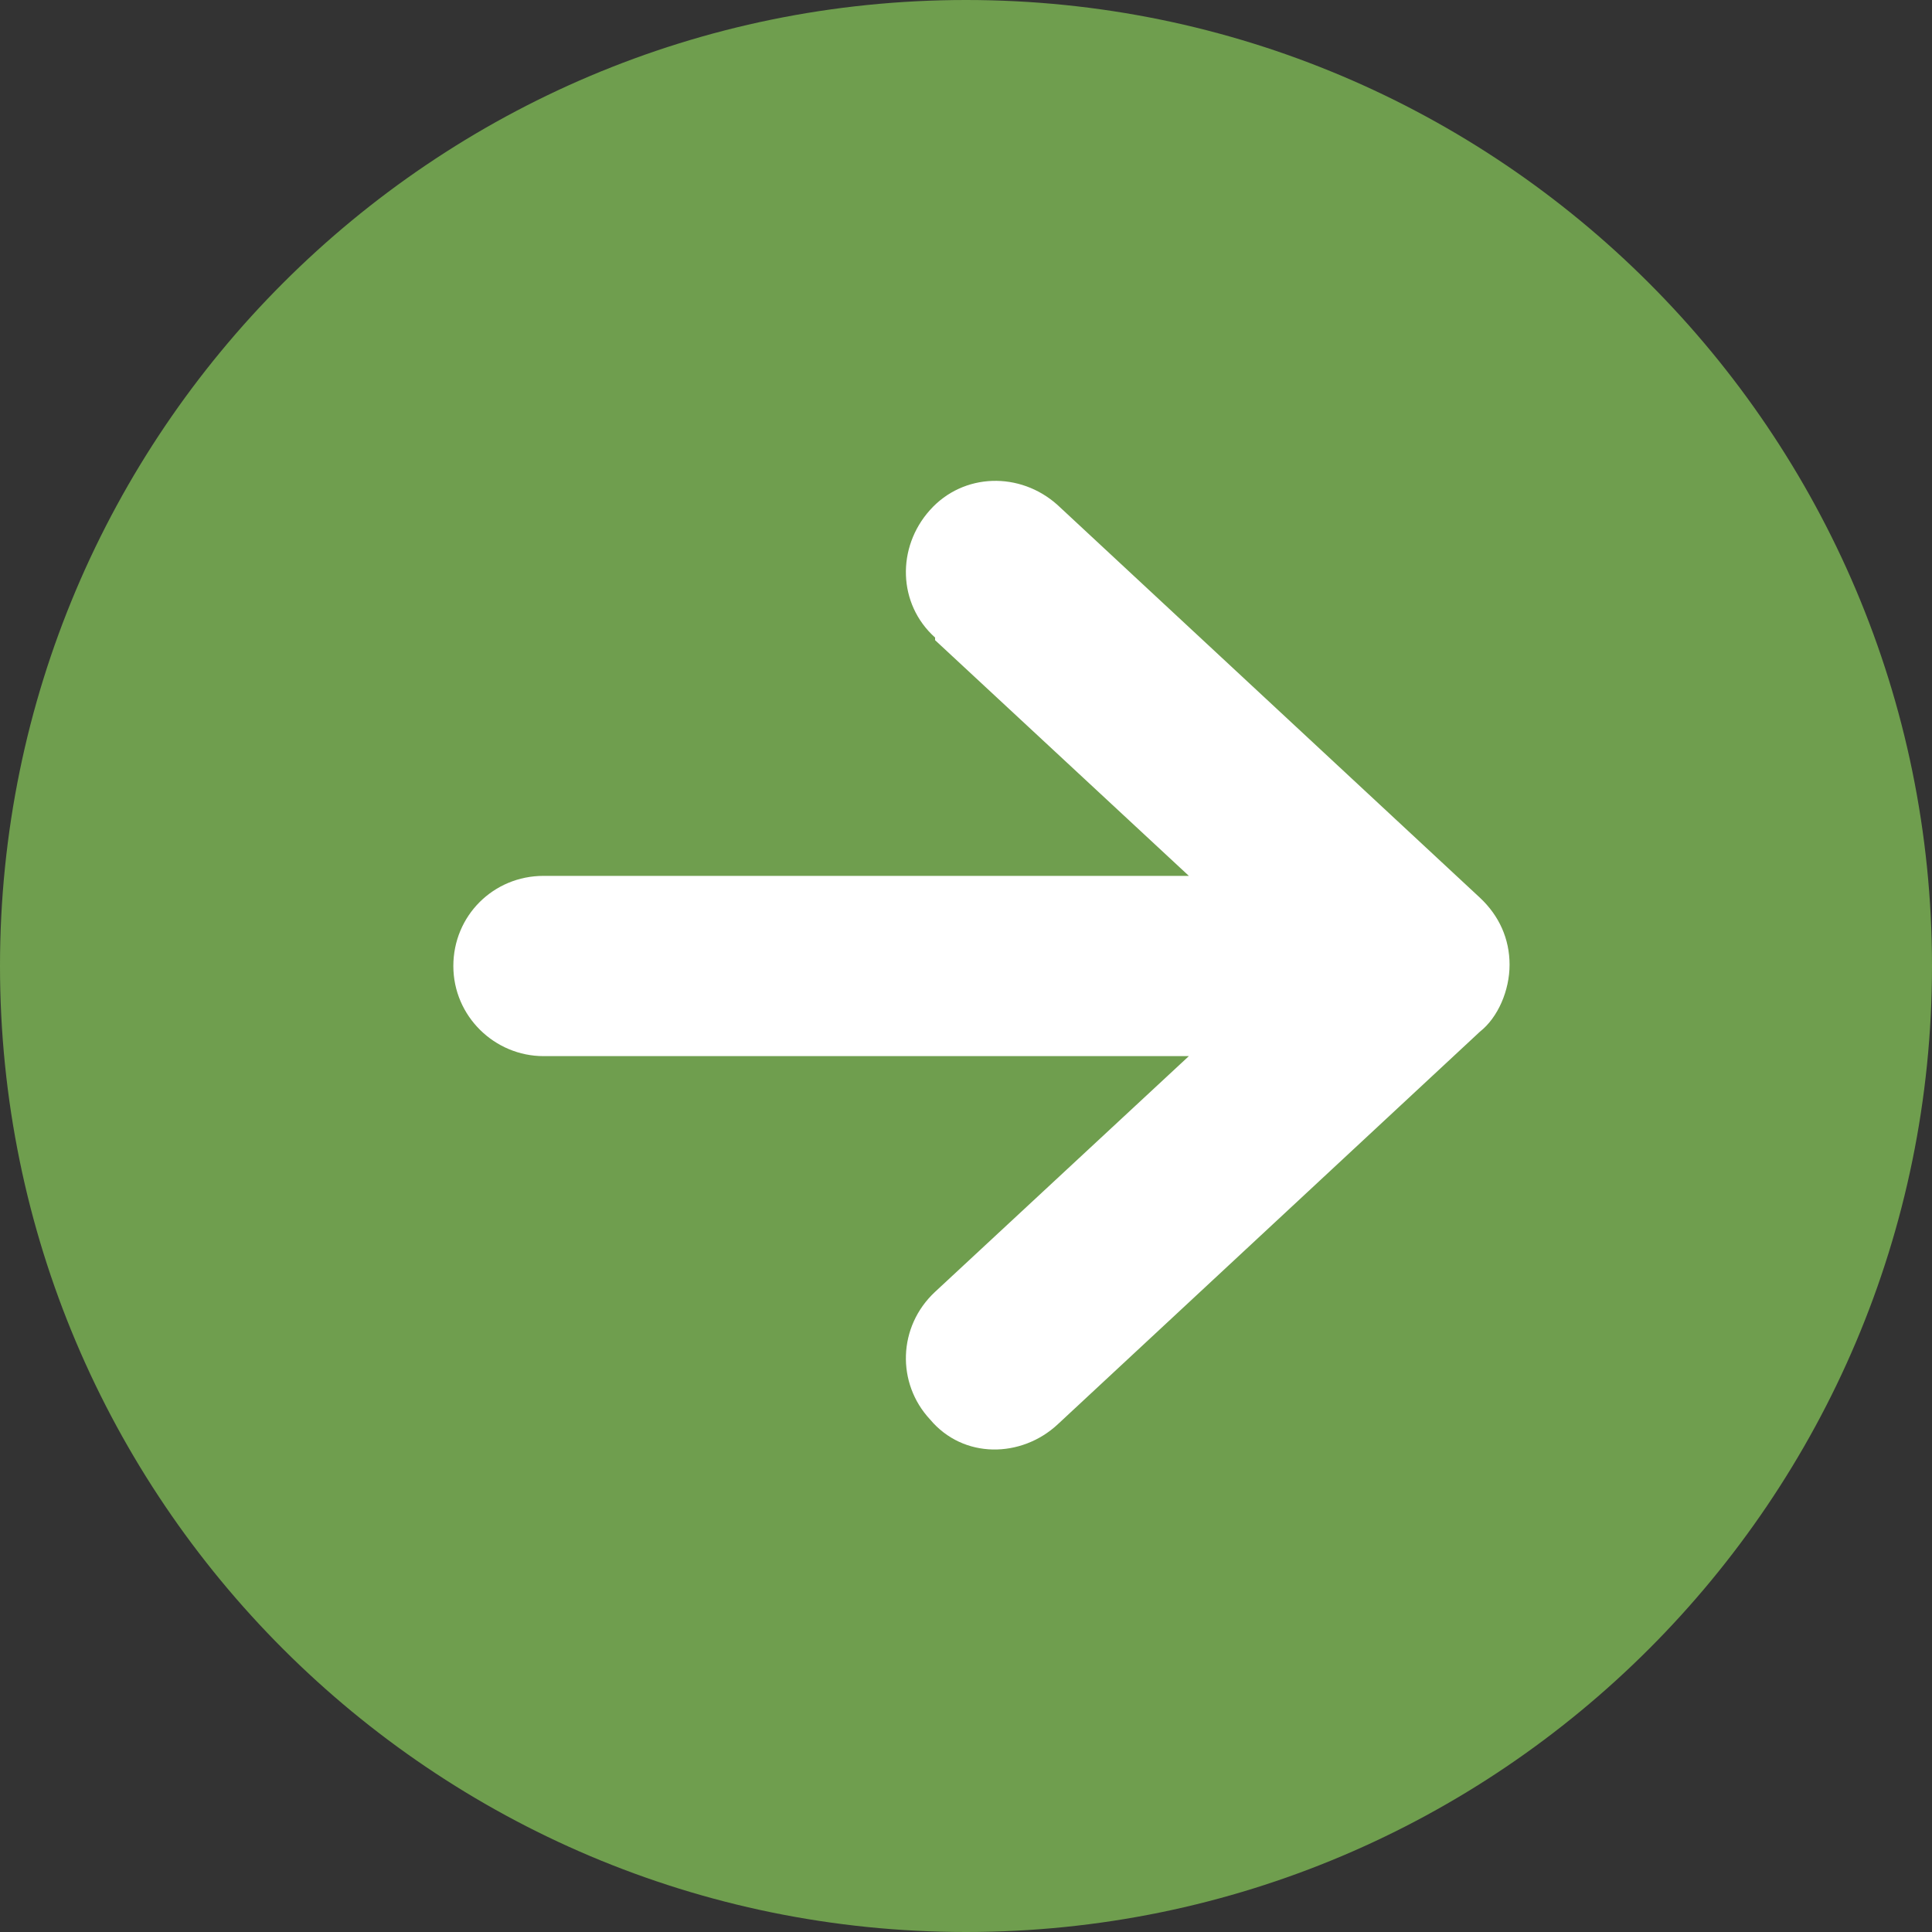 <svg width="20" height="20" viewBox="0 0 20 20" fill="none" xmlns="http://www.w3.org/2000/svg">
<rect x="0" y="0" width="20" height="20" fill="#333333" stroke="none"/>
<path d="M0 10C0 15.52 4.48 20 10 20C15.52 20 20 15.52 20 10C20 4.48 15.52 0 10 0C4.48 0 0 4.48 0 10Z" fill="#6F9E4E"/>
<path d="M9.68 6.627L12.307 9.067H5.627C5.107 9.067 4.693 9.48 4.693 10C4.693 10.52 5.12 10.933 5.627 10.933H12.307L9.68 13.373C9.293 13.733 9.28 14.32 9.627 14.693C9.973 15.107 10.573 15.093 10.947 14.747L15.32 10.68C15.507 10.533 15.627 10.253 15.627 9.987C15.627 9.72 15.52 9.48 15.32 9.293L10.947 5.227C10.56 4.88 9.973 4.893 9.627 5.28C9.28 5.667 9.293 6.253 9.68 6.6V6.627Z" fill="white"/>
</svg>
